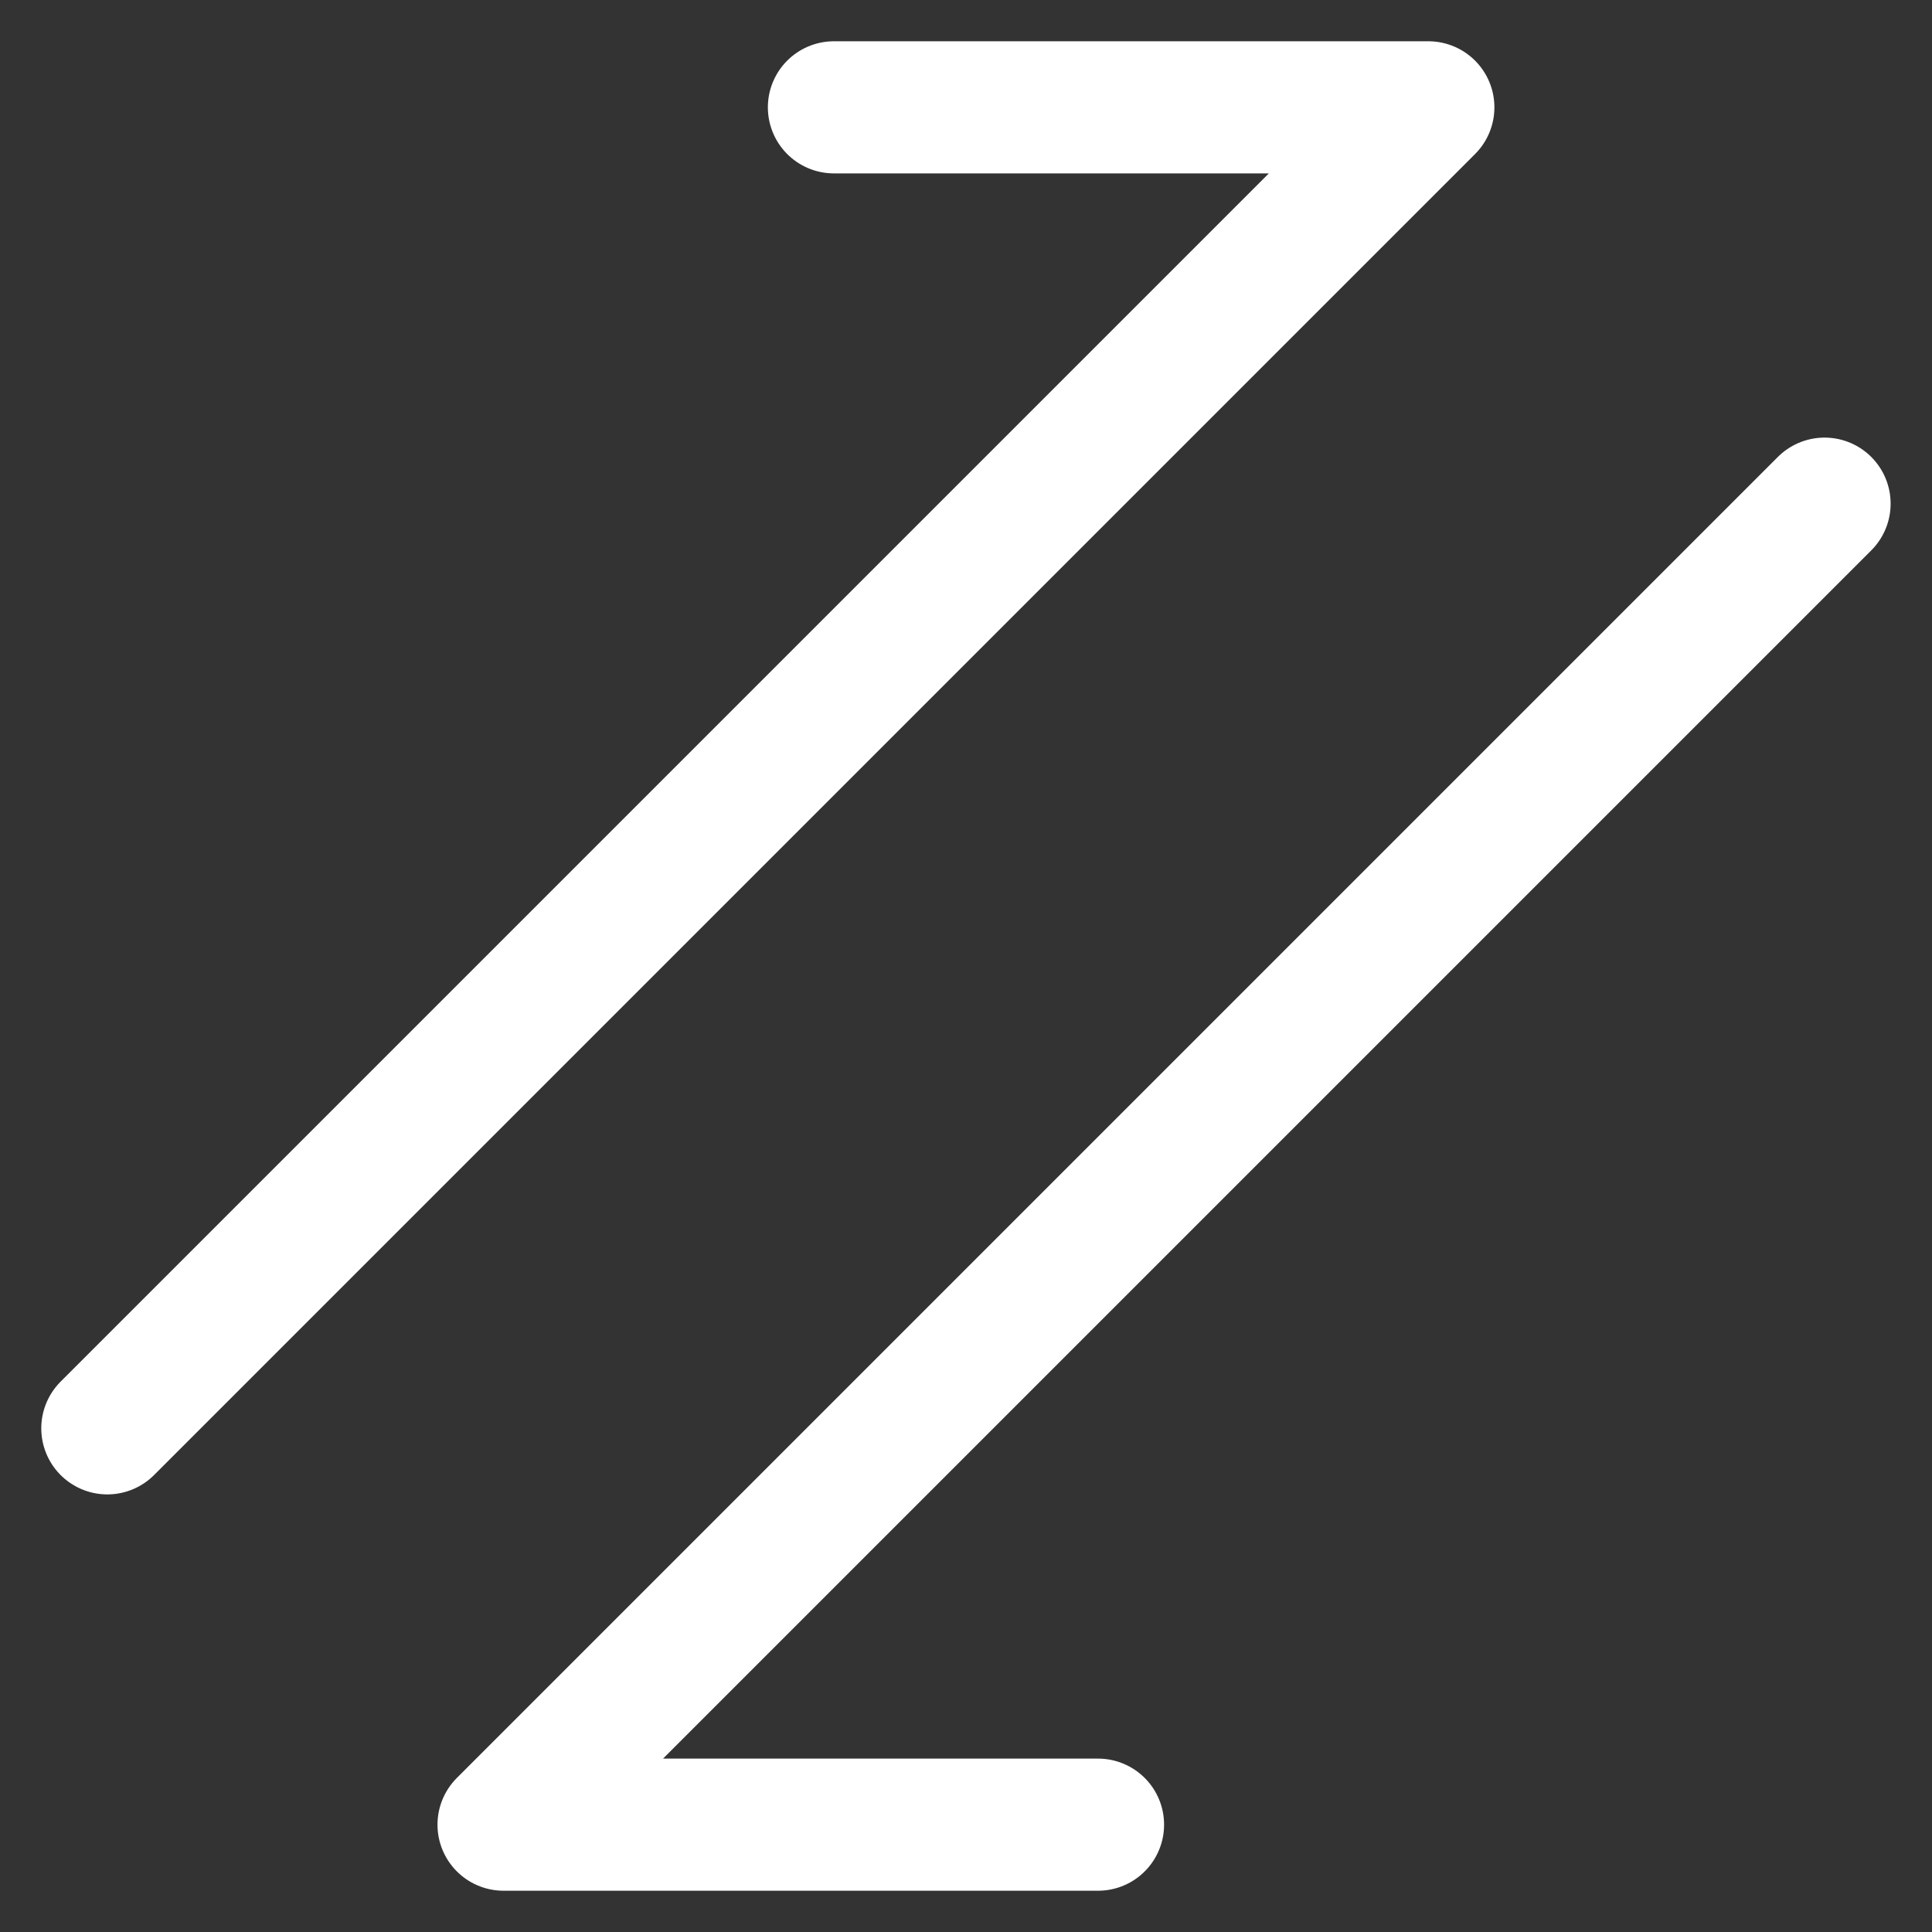 <svg width="36" height="36" viewBox="0 0 36 36" fill="none" xmlns="http://www.w3.org/2000/svg">
<rect x="0" y="0" width="36" height="36" fill="#333333" stroke="none"/>
<path d="M2 26.615L26.615 2H15.539" stroke="white" stroke-width="2.462" stroke-linecap="round" stroke-linejoin="round"/>
<path d="M33.998 9.385L9.383 34H20.46" stroke="white" stroke-width="2.462" stroke-linecap="round" stroke-linejoin="round"/>
</svg>
